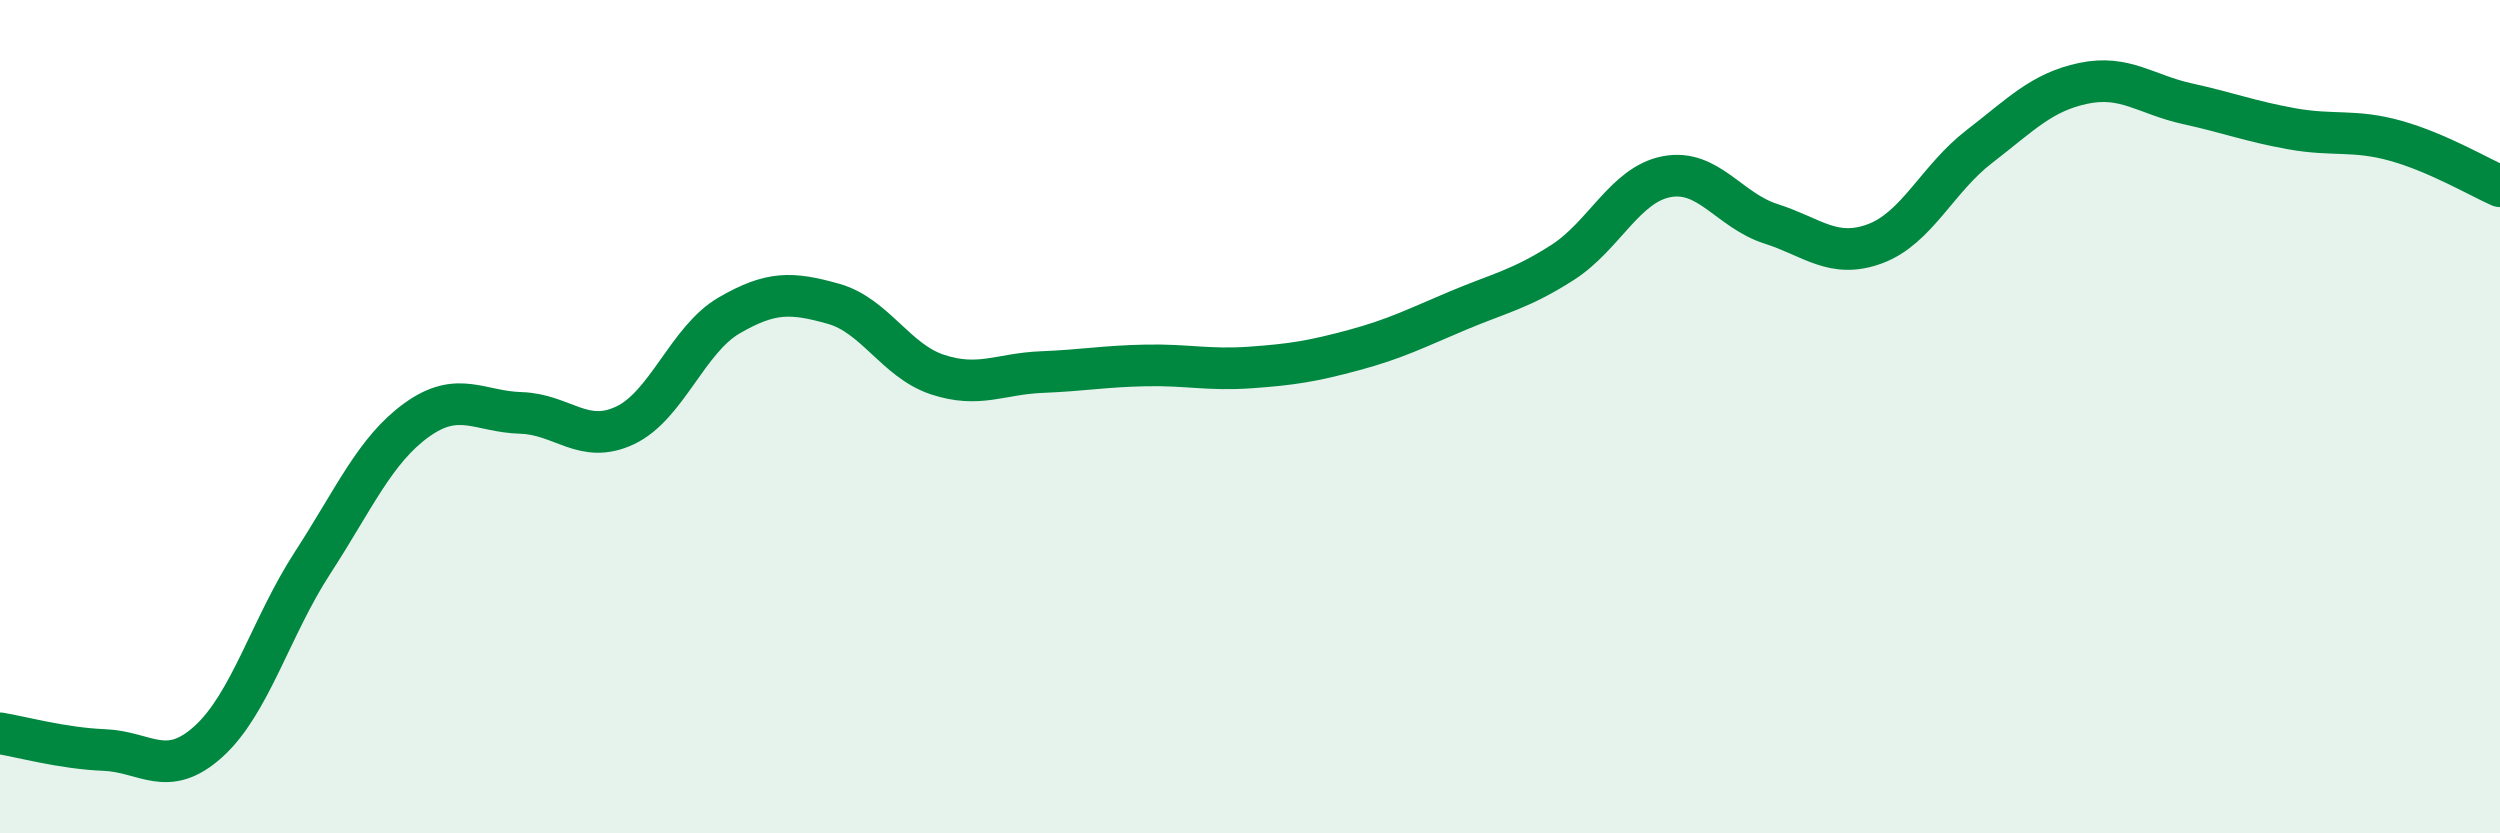 
    <svg width="60" height="20" viewBox="0 0 60 20" xmlns="http://www.w3.org/2000/svg">
      <path
        d="M 0,17.6 C 0.5,17.68 1.5,17.96 2.5,18 C 3.5,18.04 4,18.7 5,17.8 C 6,16.9 6.5,15.05 7.5,13.51 C 8.5,11.97 9,10.8 10,10.08 C 11,9.36 11.5,9.88 12.5,9.91 C 13.5,9.94 14,10.68 15,10.21 C 16,9.74 16.5,8.15 17.5,7.57 C 18.5,6.99 19,7.01 20,7.29 C 21,7.57 21.5,8.66 22.5,8.99 C 23.5,9.32 24,8.97 25,8.93 C 26,8.89 26.5,8.79 27.5,8.77 C 28.5,8.75 29,8.89 30,8.82 C 31,8.75 31.5,8.67 32.5,8.4 C 33.5,8.13 34,7.87 35,7.45 C 36,7.03 36.5,6.94 37.5,6.3 C 38.5,5.66 39,4.43 40,4.24 C 41,4.05 41.5,5.05 42.5,5.37 C 43.5,5.69 44,6.22 45,5.85 C 46,5.48 46.5,4.29 47.5,3.52 C 48.5,2.75 49,2.21 50,2 C 51,1.79 51.5,2.27 52.5,2.49 C 53.5,2.71 54,2.91 55,3.09 C 56,3.27 56.5,3.1 57.5,3.38 C 58.5,3.66 59.5,4.25 60,4.47L60 20L0 20Z"
        fill="#008740"
        opacity="0.1"
        stroke-linecap="round"
        stroke-linejoin="round"
      />
      <path
        d="M 0,17.6 C 0.5,17.68 1.5,17.96 2.5,18 C 3.5,18.04 4,18.7 5,17.8 C 6,16.9 6.5,15.05 7.5,13.51 C 8.5,11.97 9,10.8 10,10.08 C 11,9.36 11.5,9.88 12.5,9.91 C 13.5,9.94 14,10.68 15,10.21 C 16,9.74 16.5,8.15 17.5,7.57 C 18.5,6.99 19,7.01 20,7.29 C 21,7.57 21.5,8.66 22.5,8.99 C 23.5,9.32 24,8.97 25,8.93 C 26,8.89 26.5,8.79 27.5,8.77 C 28.5,8.75 29,8.89 30,8.82 C 31,8.75 31.5,8.67 32.5,8.4 C 33.5,8.13 34,7.87 35,7.45 C 36,7.03 36.5,6.94 37.5,6.3 C 38.5,5.66 39,4.43 40,4.24 C 41,4.05 41.5,5.05 42.5,5.37 C 43.5,5.69 44,6.22 45,5.85 C 46,5.48 46.5,4.29 47.5,3.52 C 48.5,2.75 49,2.21 50,2 C 51,1.79 51.5,2.27 52.5,2.49 C 53.5,2.71 54,2.91 55,3.09 C 56,3.27 56.5,3.1 57.5,3.38 C 58.5,3.66 59.5,4.25 60,4.47"
        stroke="#008740"
        stroke-width="1"
        fill="none"
        stroke-linecap="round"
        stroke-linejoin="round"
      />
    </svg>
  